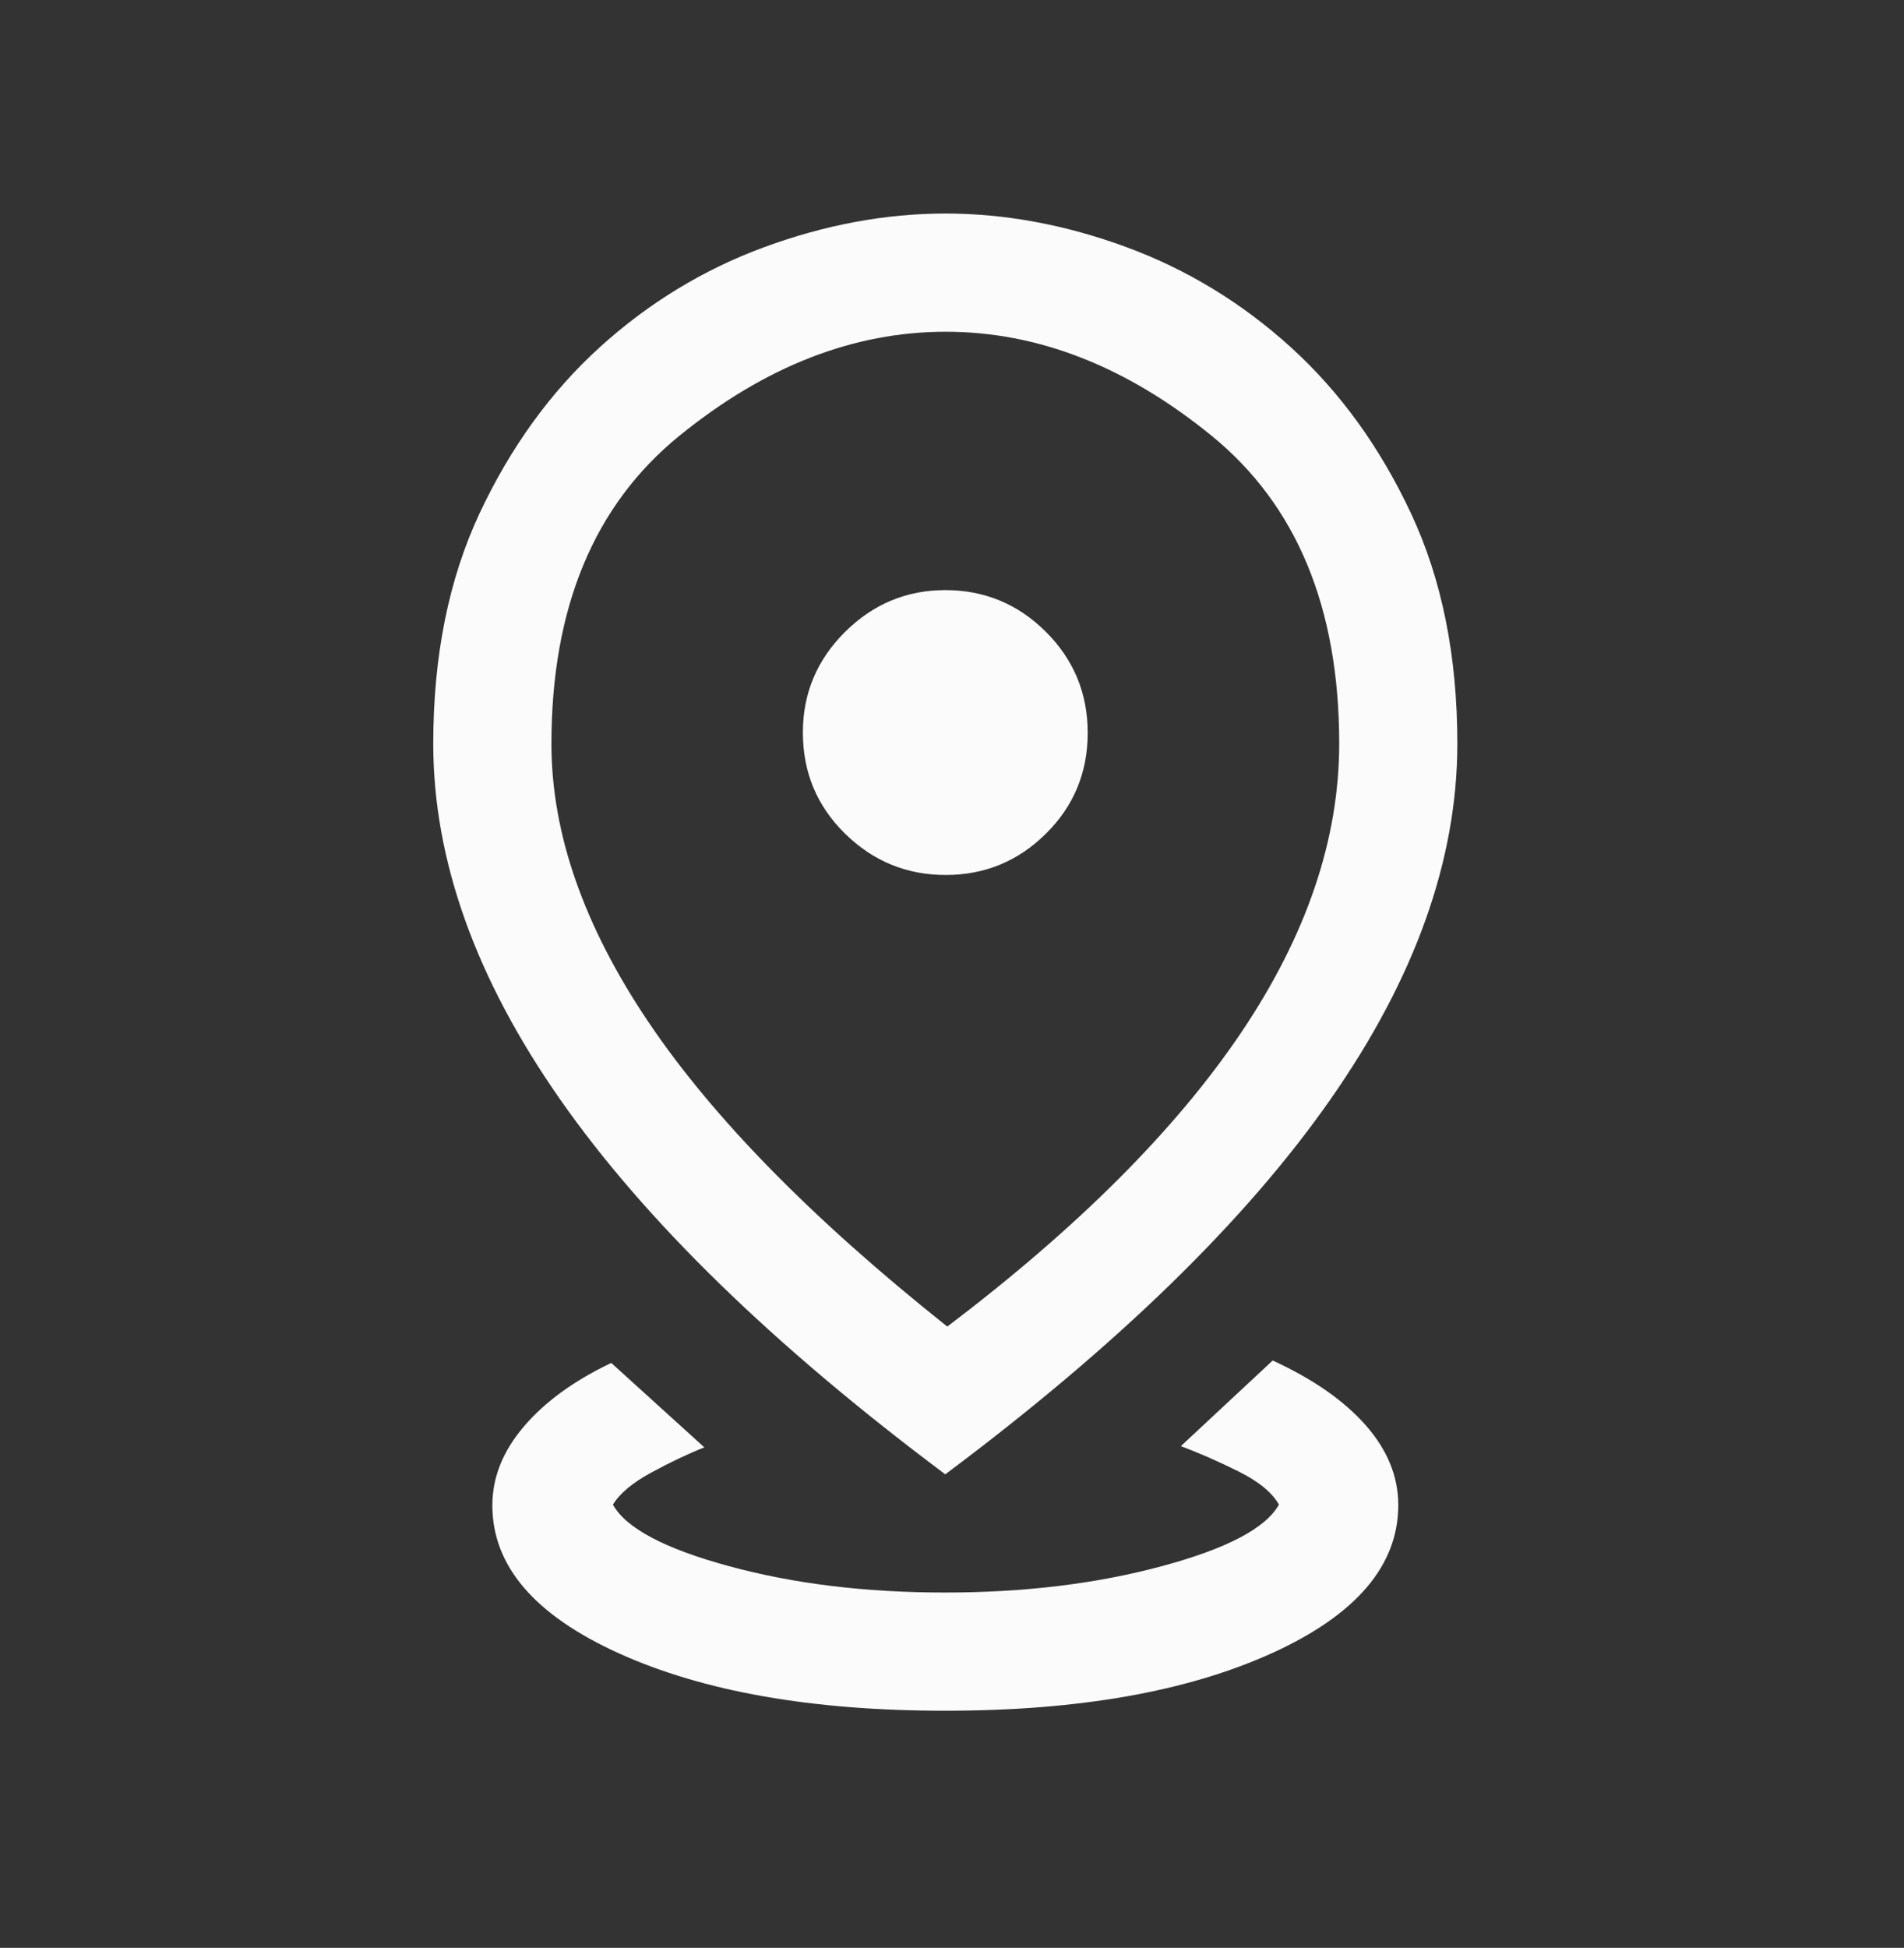 <svg width="44" height="45" viewBox="0 0 44 45" fill="none" xmlns="http://www.w3.org/2000/svg">
<rect x="0" y="0" width="44" height="45" fill="#333333" stroke="none"/>
<mask id="mask0_20092_358" style="mask-type:alpha" maskUnits="userSpaceOnUse" x="0" y="0" width="44" height="45">
<rect x="-6.10352e-05" y="0.382" width="43.691" height="43.691" fill="#D9D9D9"/>
</mask>
<g mask="url(#mask0_20092_358)">
<path d="M21.845 39.522C18.769 39.522 16.256 39.08 14.305 38.197C12.353 37.314 11.378 36.175 11.378 34.778C11.378 34.131 11.621 33.523 12.108 32.954C12.594 32.384 13.267 31.895 14.126 31.487L16.276 33.437C15.886 33.593 15.476 33.788 15.046 34.022C14.617 34.255 14.323 34.502 14.164 34.76C14.465 35.304 15.361 35.779 16.851 36.183C18.341 36.589 20.003 36.791 21.837 36.791C23.67 36.791 25.339 36.589 26.845 36.183C28.35 35.779 29.253 35.304 29.555 34.76C29.4 34.483 29.089 34.227 28.622 33.994C28.153 33.761 27.709 33.566 27.289 33.409L29.411 31.431C30.342 31.858 31.058 32.357 31.56 32.926C32.062 33.496 32.313 34.11 32.313 34.77C32.313 36.169 31.337 37.311 29.386 38.195C27.435 39.079 24.921 39.522 21.845 39.522ZM21.891 30.647C24.906 28.362 27.169 26.099 28.681 23.857C30.192 21.615 30.948 19.389 30.948 17.179C30.948 14.038 29.964 11.667 27.998 10.066C26.032 8.464 23.984 7.664 21.854 7.664C19.724 7.664 17.673 8.465 15.701 10.067C13.729 11.669 12.743 14.041 12.743 17.184C12.743 19.249 13.489 21.39 14.982 23.607C16.474 25.824 18.777 28.171 21.891 30.647ZM21.845 34.06C17.873 31.09 14.908 28.206 12.95 25.407C10.991 22.608 10.012 19.866 10.012 17.182C10.012 15.154 10.37 13.378 11.085 11.854C11.801 10.33 12.725 9.054 13.856 8.026C14.988 6.998 16.258 6.226 17.666 5.708C19.074 5.191 20.468 4.933 21.848 4.933C23.228 4.933 24.621 5.191 26.027 5.708C27.433 6.226 28.702 6.998 29.834 8.026C30.966 9.054 31.89 10.331 32.605 11.856C33.321 13.381 33.678 15.155 33.678 17.179C33.678 19.864 32.699 22.606 30.741 25.405C28.783 28.205 25.818 31.09 21.845 34.06ZM21.854 20.214C22.756 20.214 23.529 19.896 24.171 19.259C24.815 18.622 25.136 17.846 25.136 16.932C25.136 16.018 24.814 15.24 24.17 14.597C23.525 13.954 22.75 13.633 21.845 13.633C20.949 13.633 20.177 13.955 19.528 14.599C18.879 15.244 18.554 16.019 18.554 16.923C18.554 17.843 18.879 18.622 19.528 19.259C20.177 19.896 20.952 20.214 21.854 20.214Z" fill="white" fill-opacity="0.98"/>
</g>
</svg>
